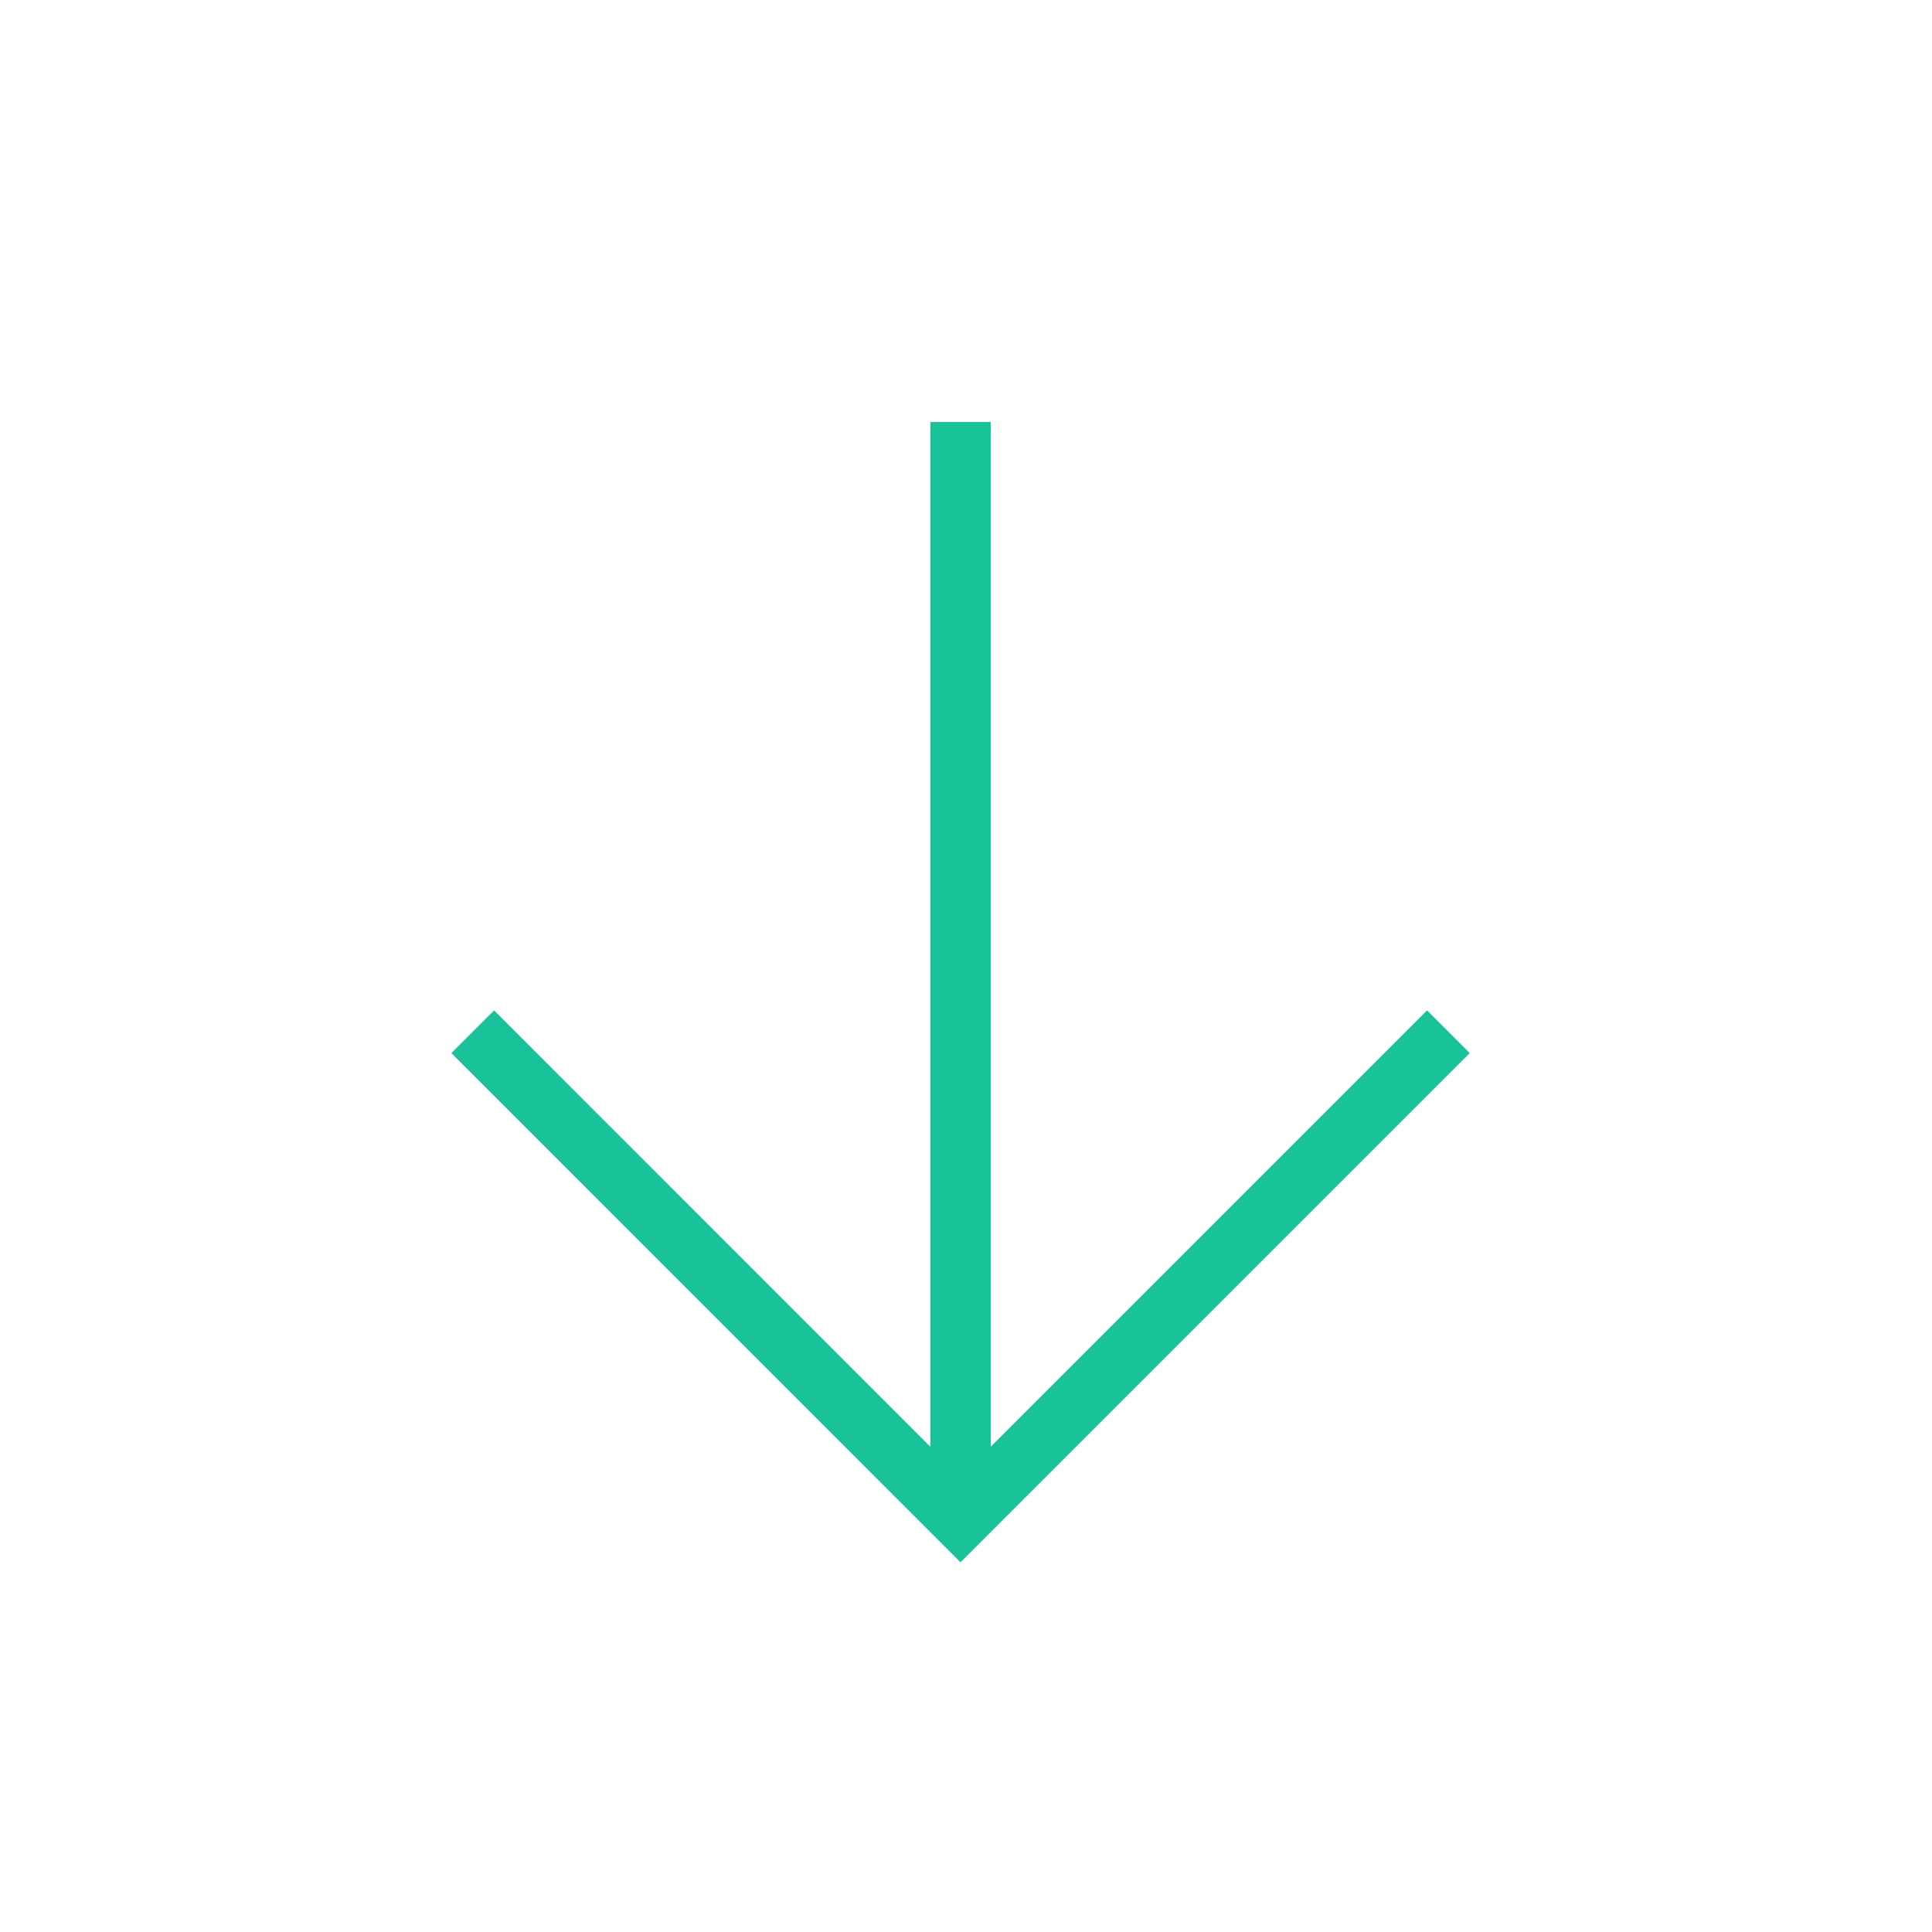 <svg width="32" height="32" viewBox="0 0 32 32" fill="none" xmlns="http://www.w3.org/2000/svg">
<path d="M15.91 6.99L15.91 25.17" stroke="#19C39A" stroke-miterlimit="10"/>
<path d="M23.99 17.089L15.909 25.17L7.83 17.089" stroke="#19C39A" stroke-miterlimit="10"/>
</svg>
